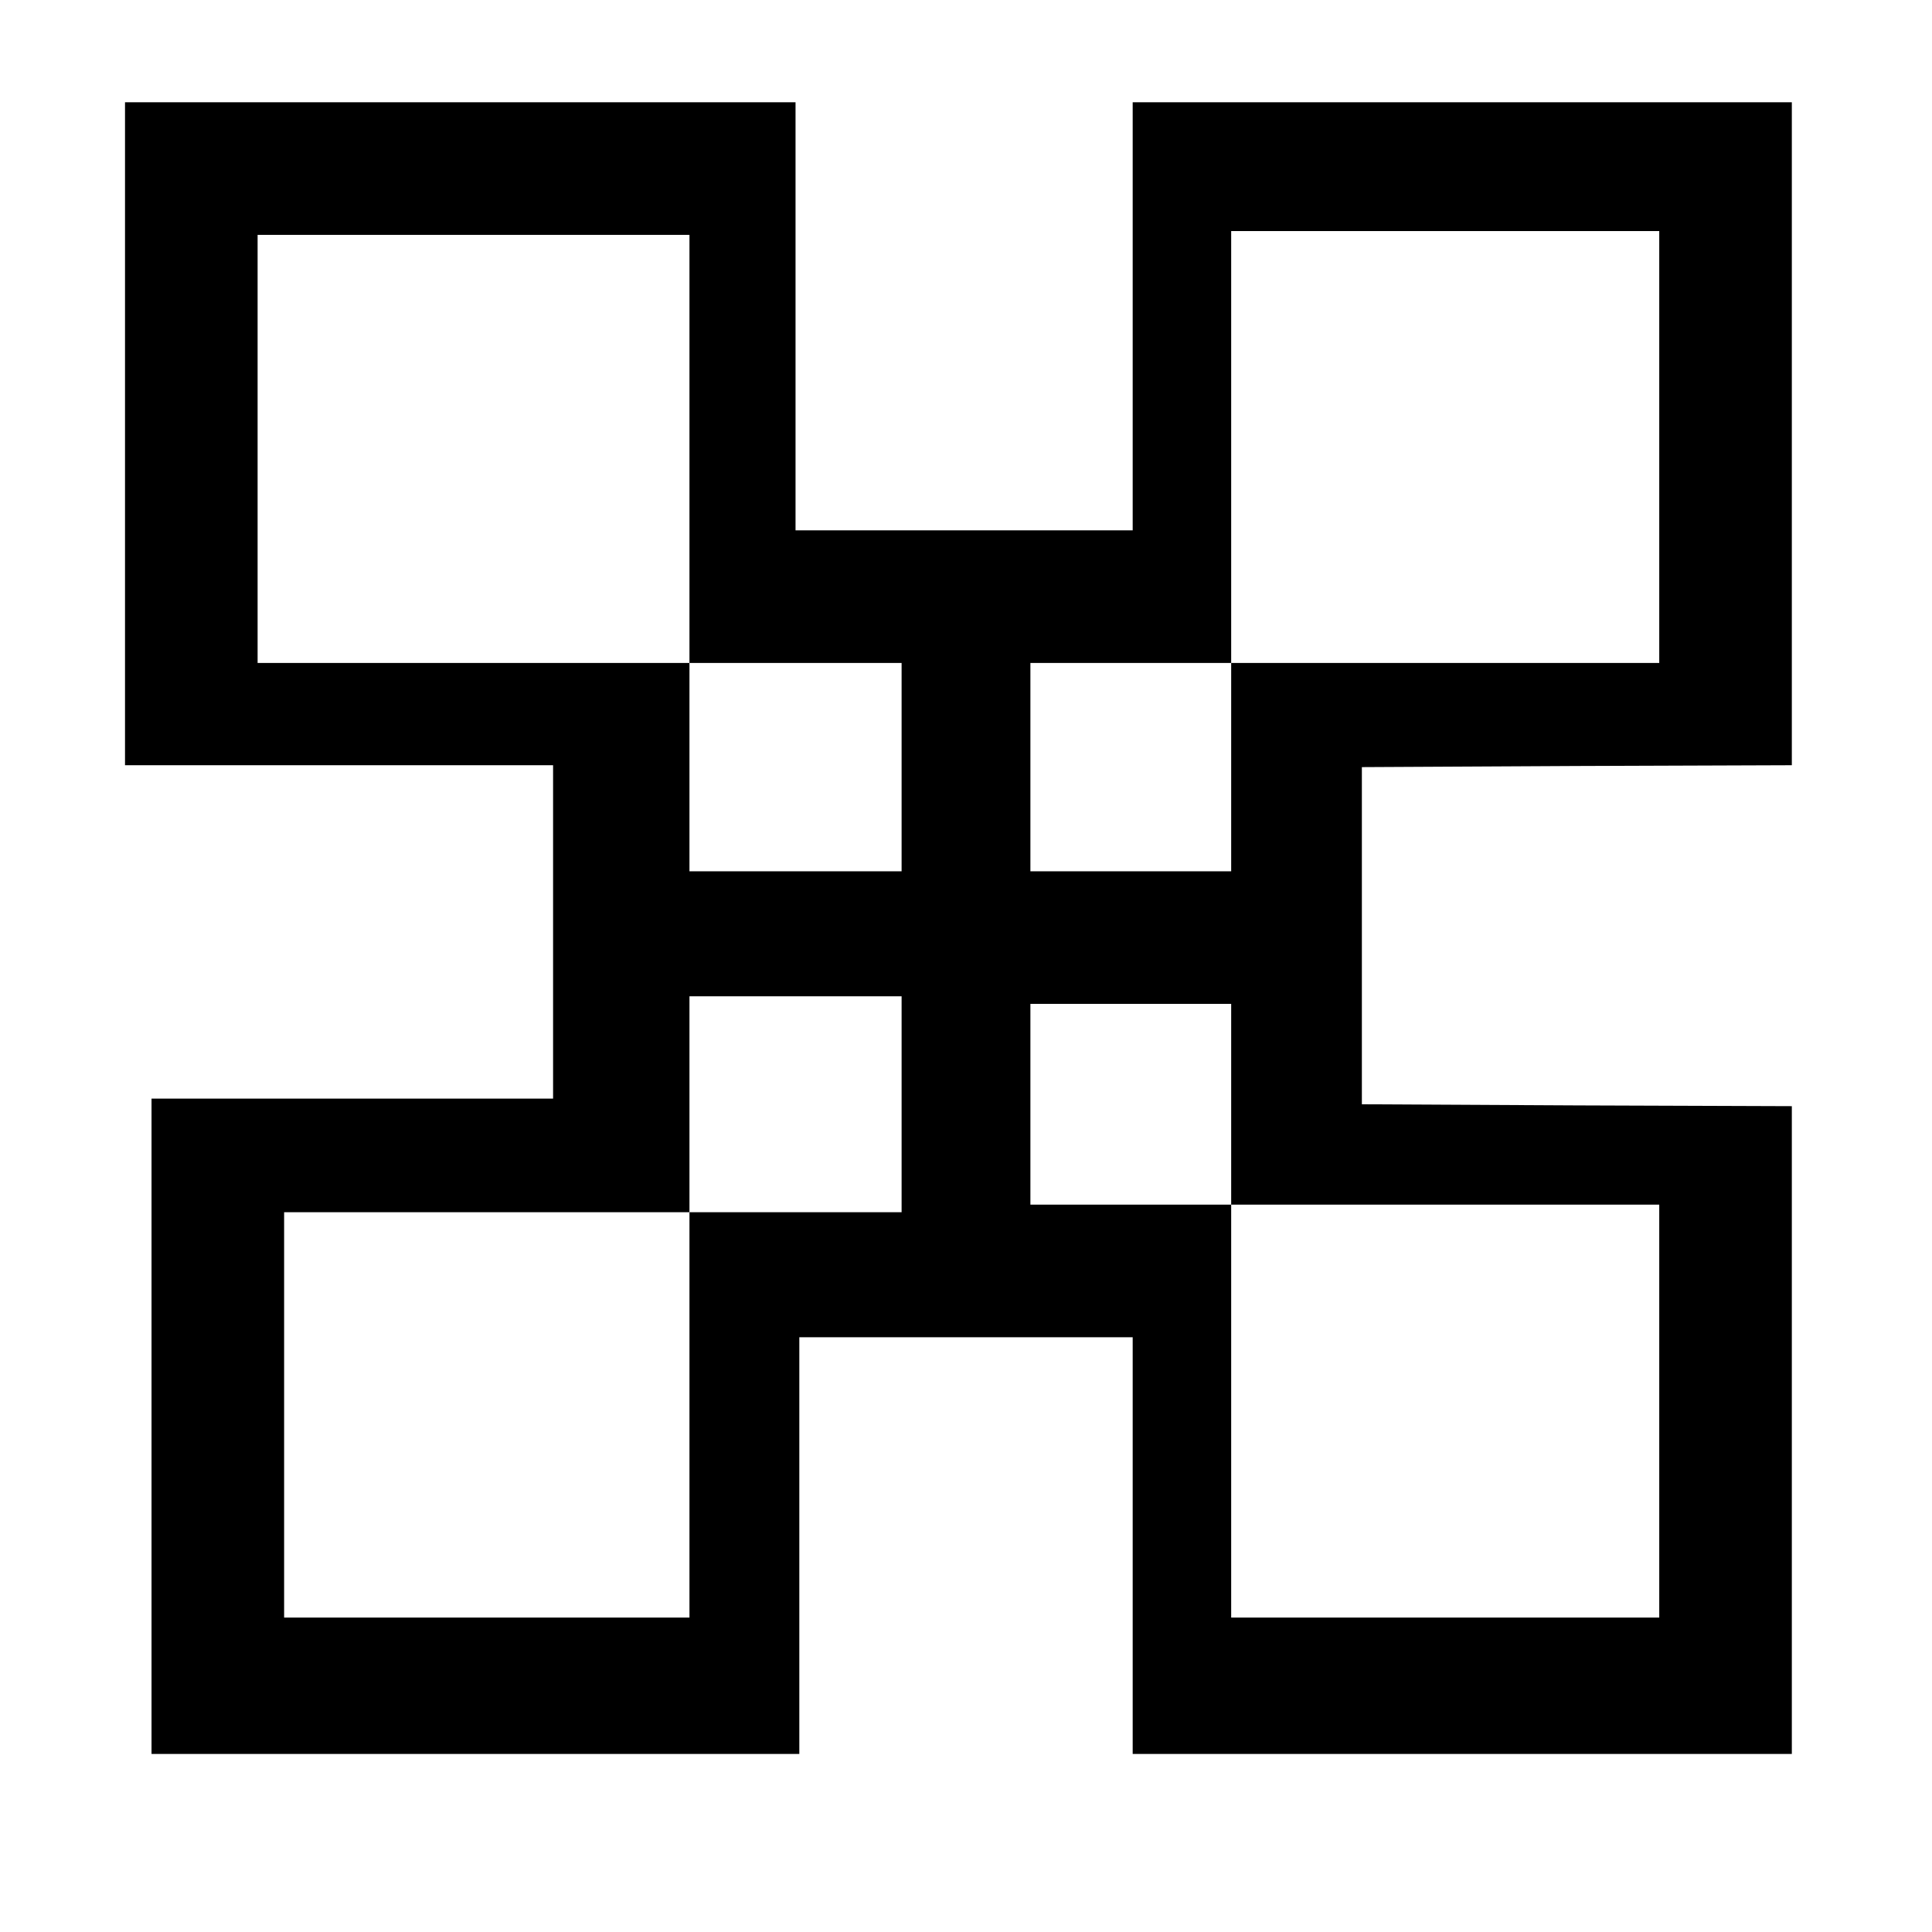 <?xml version="1.0" standalone="no"?>
<!DOCTYPE svg PUBLIC "-//W3C//DTD SVG 20010904//EN"
 "http://www.w3.org/TR/2001/REC-SVG-20010904/DTD/svg10.dtd">
<svg version="1.0" xmlns="http://www.w3.org/2000/svg"
 width="510pt" height="510pt" viewBox="0 0 510 510"
 preserveAspectRatio="xMidYMid meet">
<g transform="translate(0,510) scale(0.1,-0.1)"
fill="#000000" stroke="none">
<path d="M330 3955 l0 -875 565 0 565 0 0 -440 0 -440 -530 0 -530 0 0 -865 0
-865 855 0 855 0 0 550 0 550 440 0 440 0 0 -550 0 -550 870 0 870 0 0 855 0
855 -567 2 -568 3 0 445 0 445 568 3 567 2 0 875 0 875 -870 0 -870 0 0 -565
0 -565 -445 0 -445 0 0 565 0 565 -885 0 -885 0 0 -875z m4050 -35 l0 -570
-565 0 -565 0 0 -275 0 -275 -265 0 -265 0 0 275 0 275 265 0 265 0 0 570 0
570 565 0 565 0 0 -570z m-2560 -5 l0 -565 280 0 280 0 0 -275 0 -275 -280 0
-280 0 0 275 0 275 -570 0 -570 0 0 565 0 565 570 0 570 0 0 -565z m560 -1730
l0 -285 -280 0 -280 0 0 -535 0 -535 -535 0 -535 0 0 535 0 535 535 0 535 0 0
285 0 285 280 0 280 0 0 -285z m870 0 l0 -265 565 0 565 0 0 -545 0 -545 -565
0 -565 0 0 545 0 545 -265 0 -265 0 0 265 0 265 265 0 265 0 0 -265z"/>
</g>
</svg>
